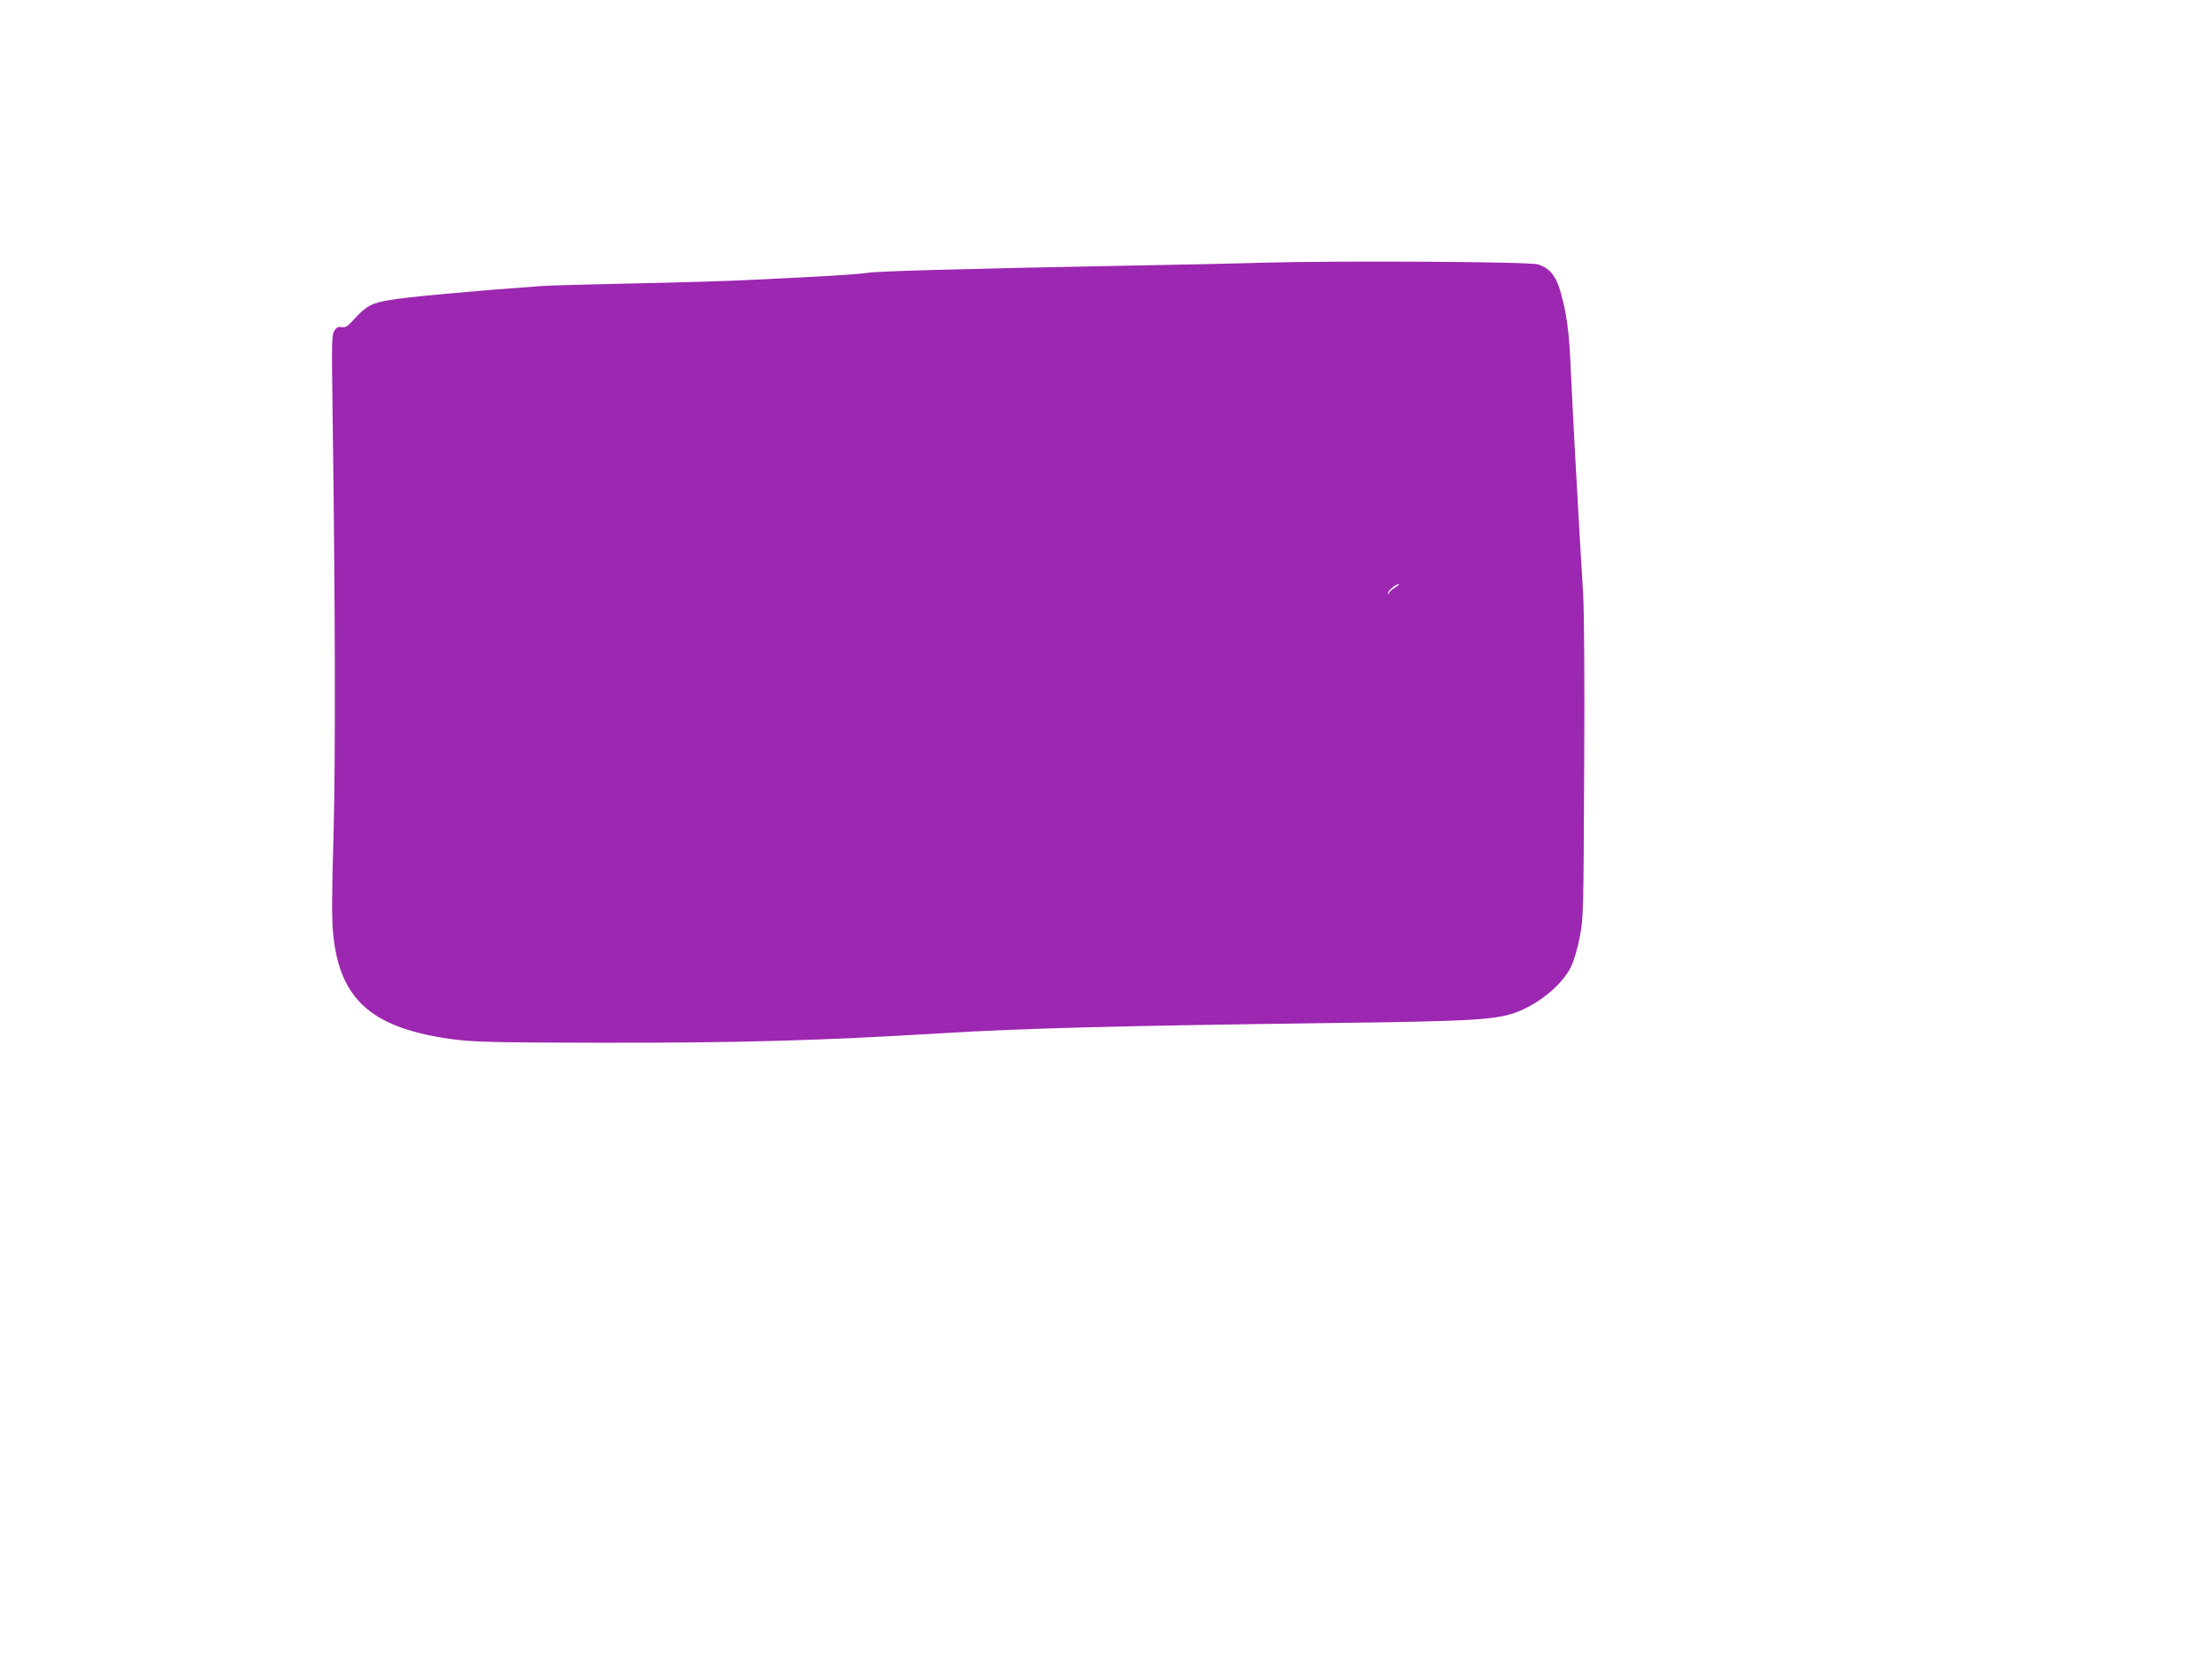 <?xml version="1.0" standalone="no"?>
<!DOCTYPE svg PUBLIC "-//W3C//DTD SVG 20010904//EN"
 "http://www.w3.org/TR/2001/REC-SVG-20010904/DTD/svg10.dtd">
<svg version="1.0" xmlns="http://www.w3.org/2000/svg"
 width="1280pt" height="960pt" viewBox="0 0 1280 960"
 preserveAspectRatio="xMidYMid meet">
<g transform="translate(0,960) scale(0.1,-0.1)"
fill="#9c27b0" stroke="none">
<path d="M7310 8080 c-151 -5 -545 -13 -875 -19 -889 -17 -1353 -30 -1418 -40
-57 -9 -233 -20 -682 -41 -115 -6 -415 -15 -665 -20 -250 -5 -491 -12 -535
-15 -404 -29 -787 -64 -885 -82 -99 -17 -131 -34 -198 -107 -40 -45 -53 -53
-74 -49 -20 4 -30 -1 -43 -20 -15 -24 -16 -64 -11 -434 16 -1129 18 -2044 6
-2486 -10 -344 -11 -486 -2 -572 38 -387 231 -552 717 -612 107 -13 255 -16
835 -17 788 -1 1261 12 1970 55 472 29 1023 43 2245 59 812 10 953 18 1073 60
132 47 271 160 322 264 18 37 38 105 52 176 21 111 21 144 25 965 3 522 0 915
-6 1020 -6 93 -15 251 -21 350 -5 99 -17 299 -25 445 -8 146 -19 366 -25 490
-9 229 -24 337 -62 469 -26 87 -63 131 -129 151 -52 16 -1134 22 -1589 10z
m764 -1879 c-18 -11 -34 -25 -37 -33 -3 -8 -6 -9 -6 -1 -1 13 46 53 63 53 6 0
-3 -9 -20 -19z"/>
</g>
</svg>
